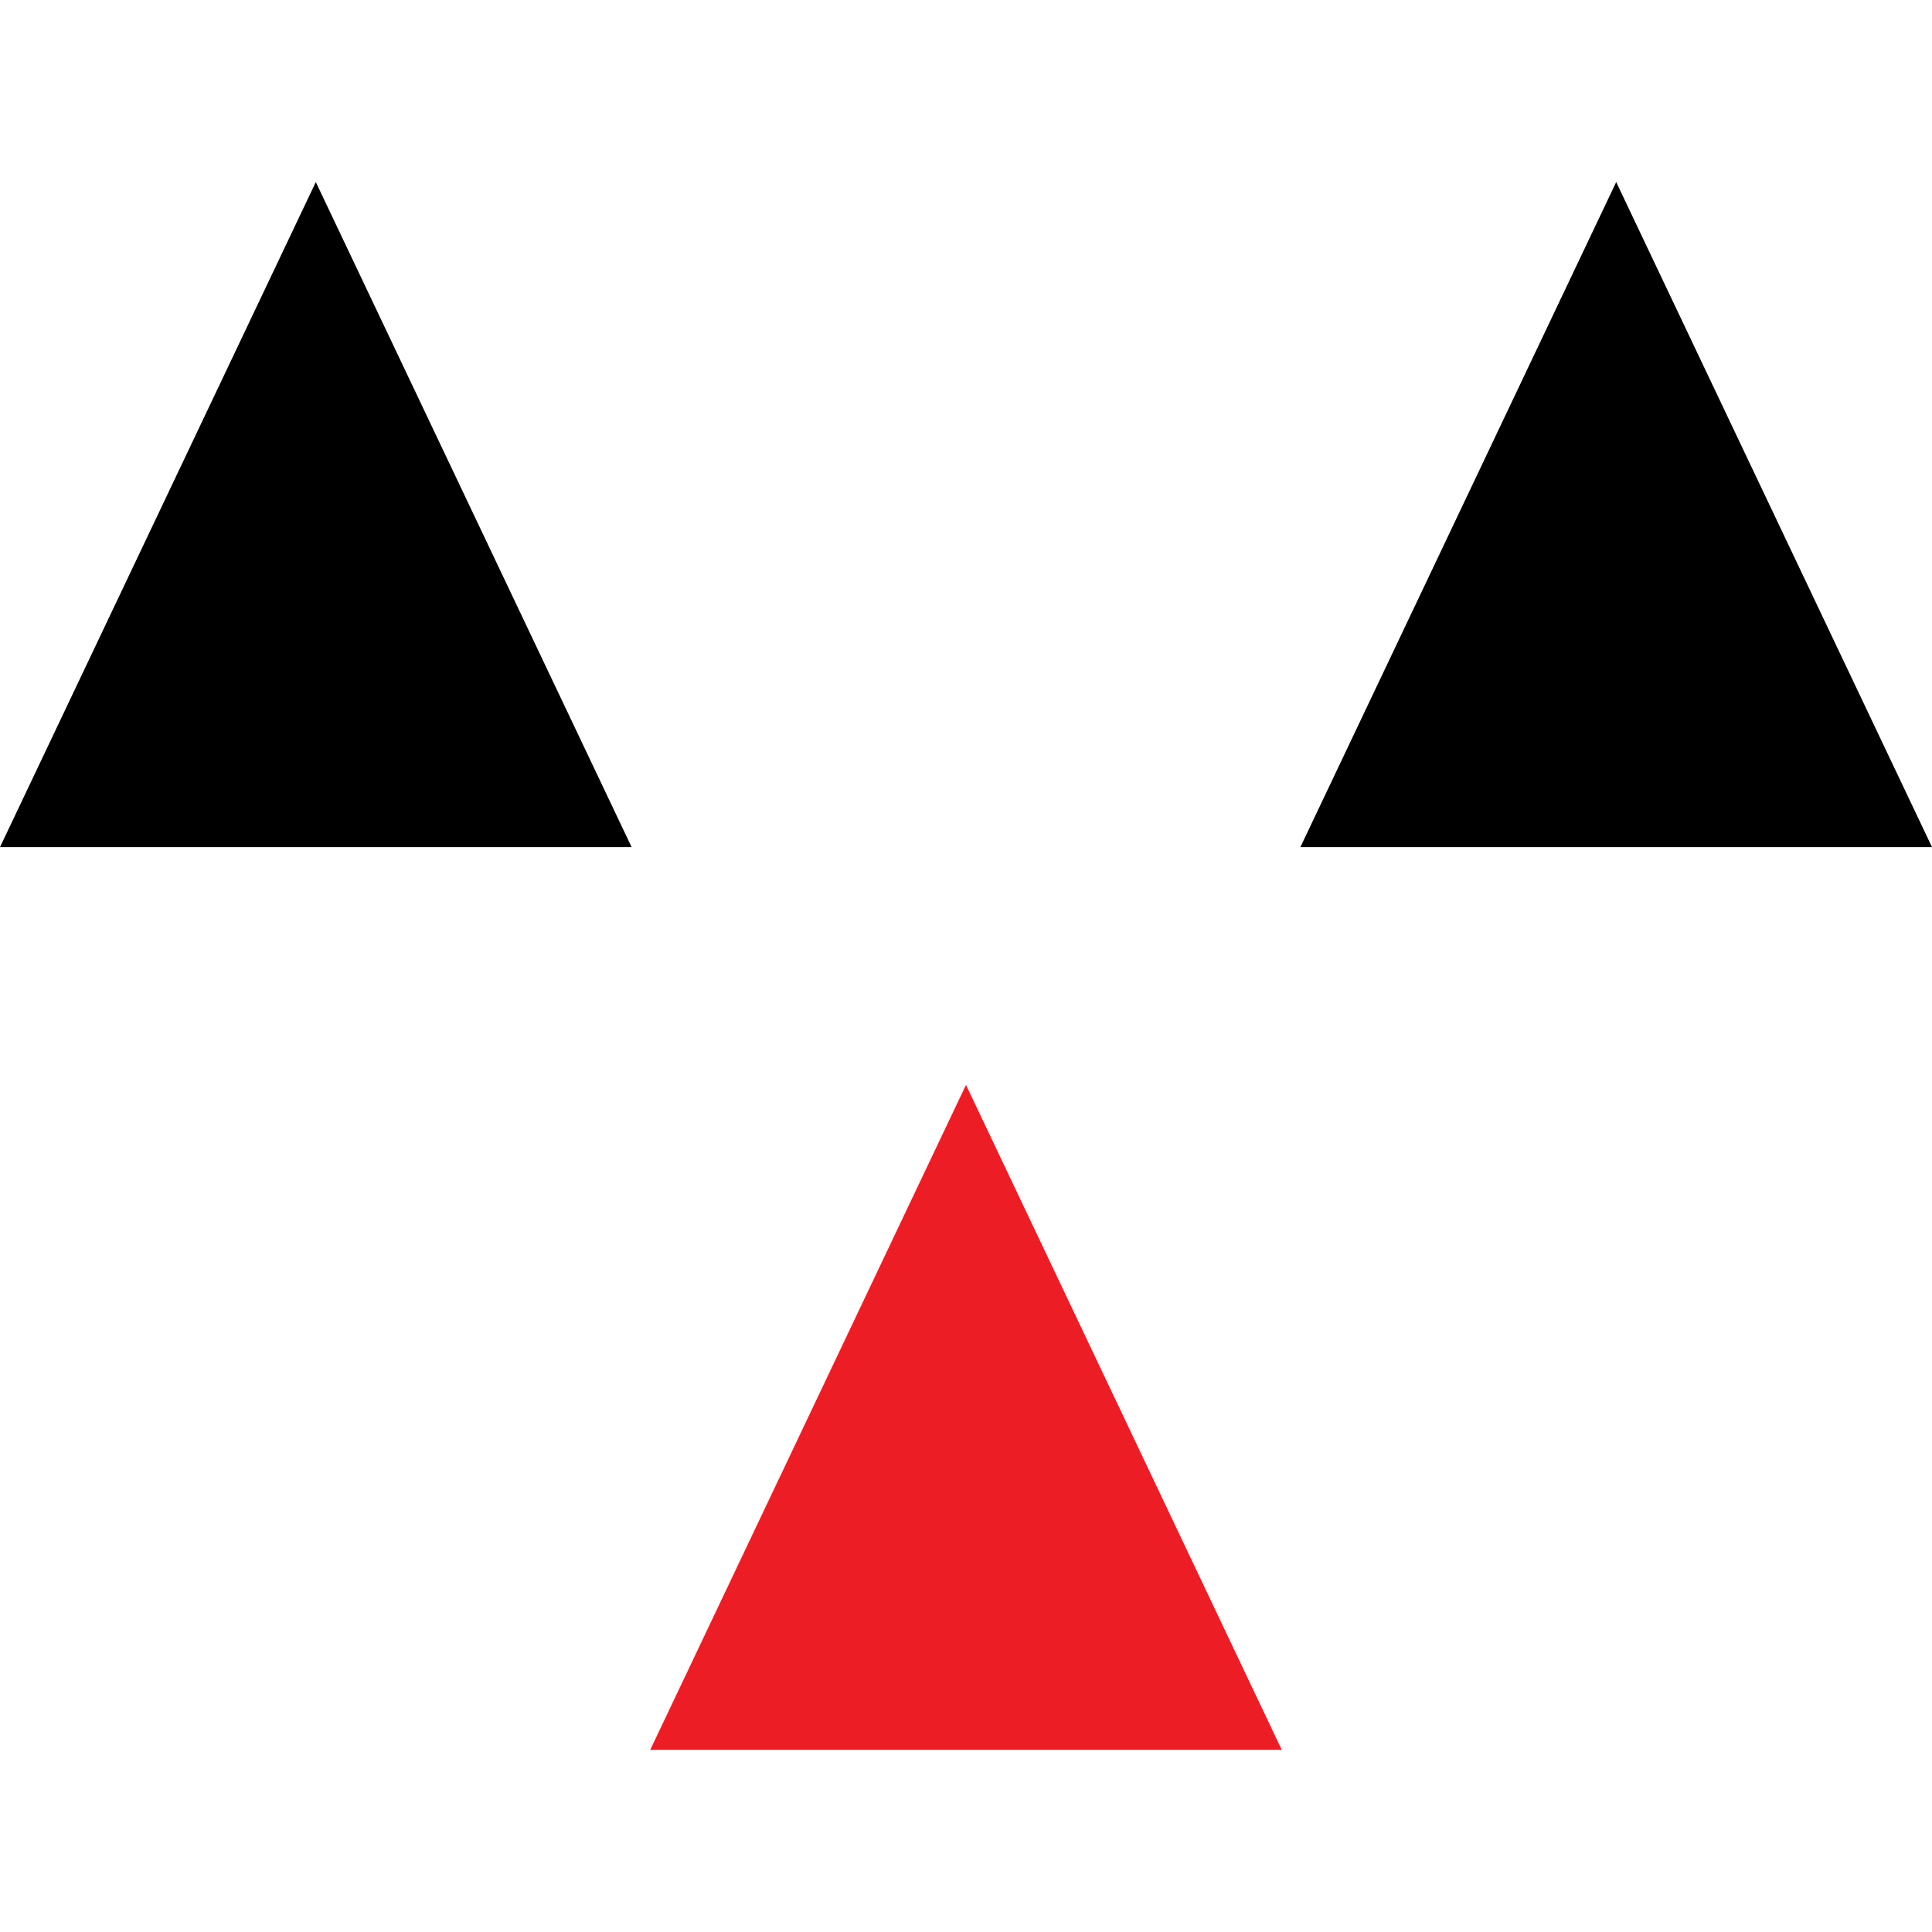 <?xml version="1.0" encoding="UTF-8"?>
<svg id="Layer_1" xmlns="http://www.w3.org/2000/svg" version="1.1" viewBox="0 0 52 52">
  <!-- Generator: Adobe Illustrator 29.4.0, SVG Export Plug-In . SVG Version: 2.1.0 Build 152)  -->
  <defs>
    <style>
      .st0 {
        fill: #ec1d24;
      }
    </style>
  </defs>
  <polygon points="8.5 4.9 0 22.8 17 22.8 8.5 4.9"/>
  <polygon points="43.5 4.9 35 22.8 52 22.8 43.5 4.9"/>
  <polygon class="st0" points="26 29.2 17.5 47.1 34.5 47.1 26 29.2"/>
</svg>